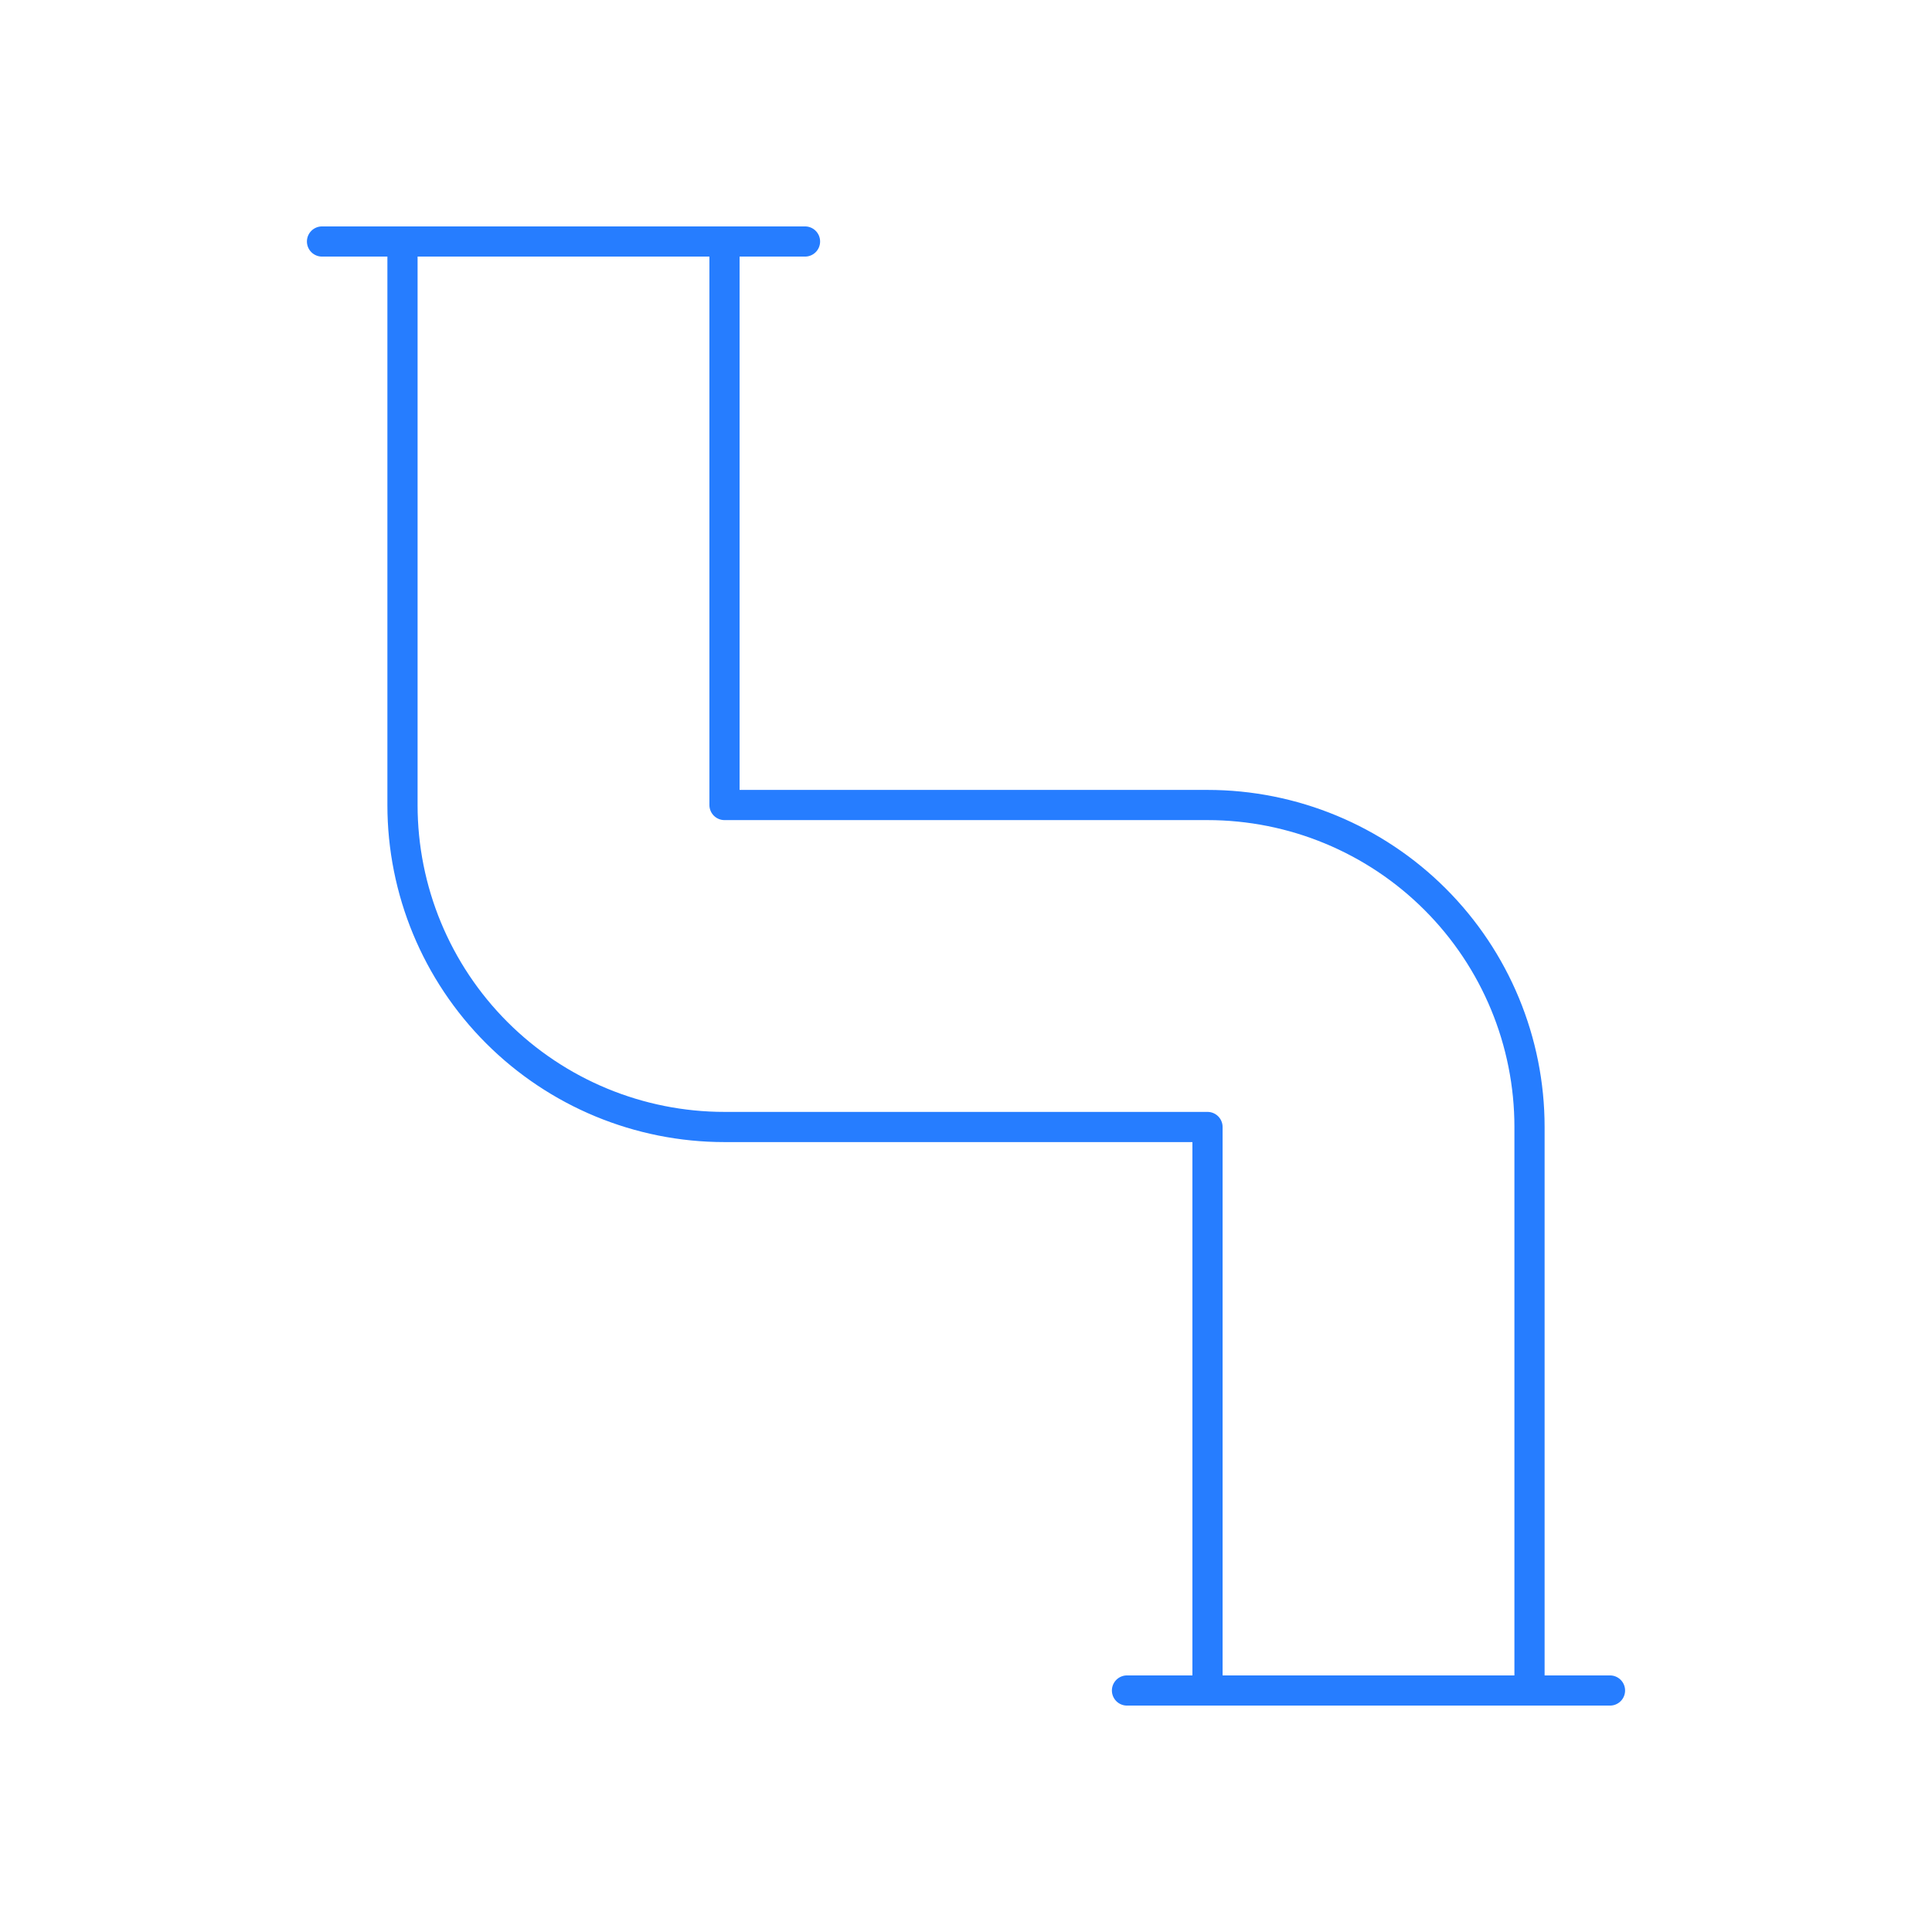 <?xml version="1.0" encoding="UTF-8"?> <svg xmlns="http://www.w3.org/2000/svg" width="64" height="64" viewBox="0 0 64 64" fill="none"> <path d="M53.333 56H37.333M10.667 8H26.667M50.667 56H40V37.333H24C21.171 37.333 18.458 36.209 16.457 34.209C14.457 32.209 13.333 29.496 13.333 26.667V8H24V26.667H40C42.829 26.667 45.542 27.791 47.542 29.791C49.543 31.791 50.667 34.504 50.667 37.333V56Z" stroke="#267DFF" stroke-linecap="round" stroke-linejoin="round"></path> </svg> 